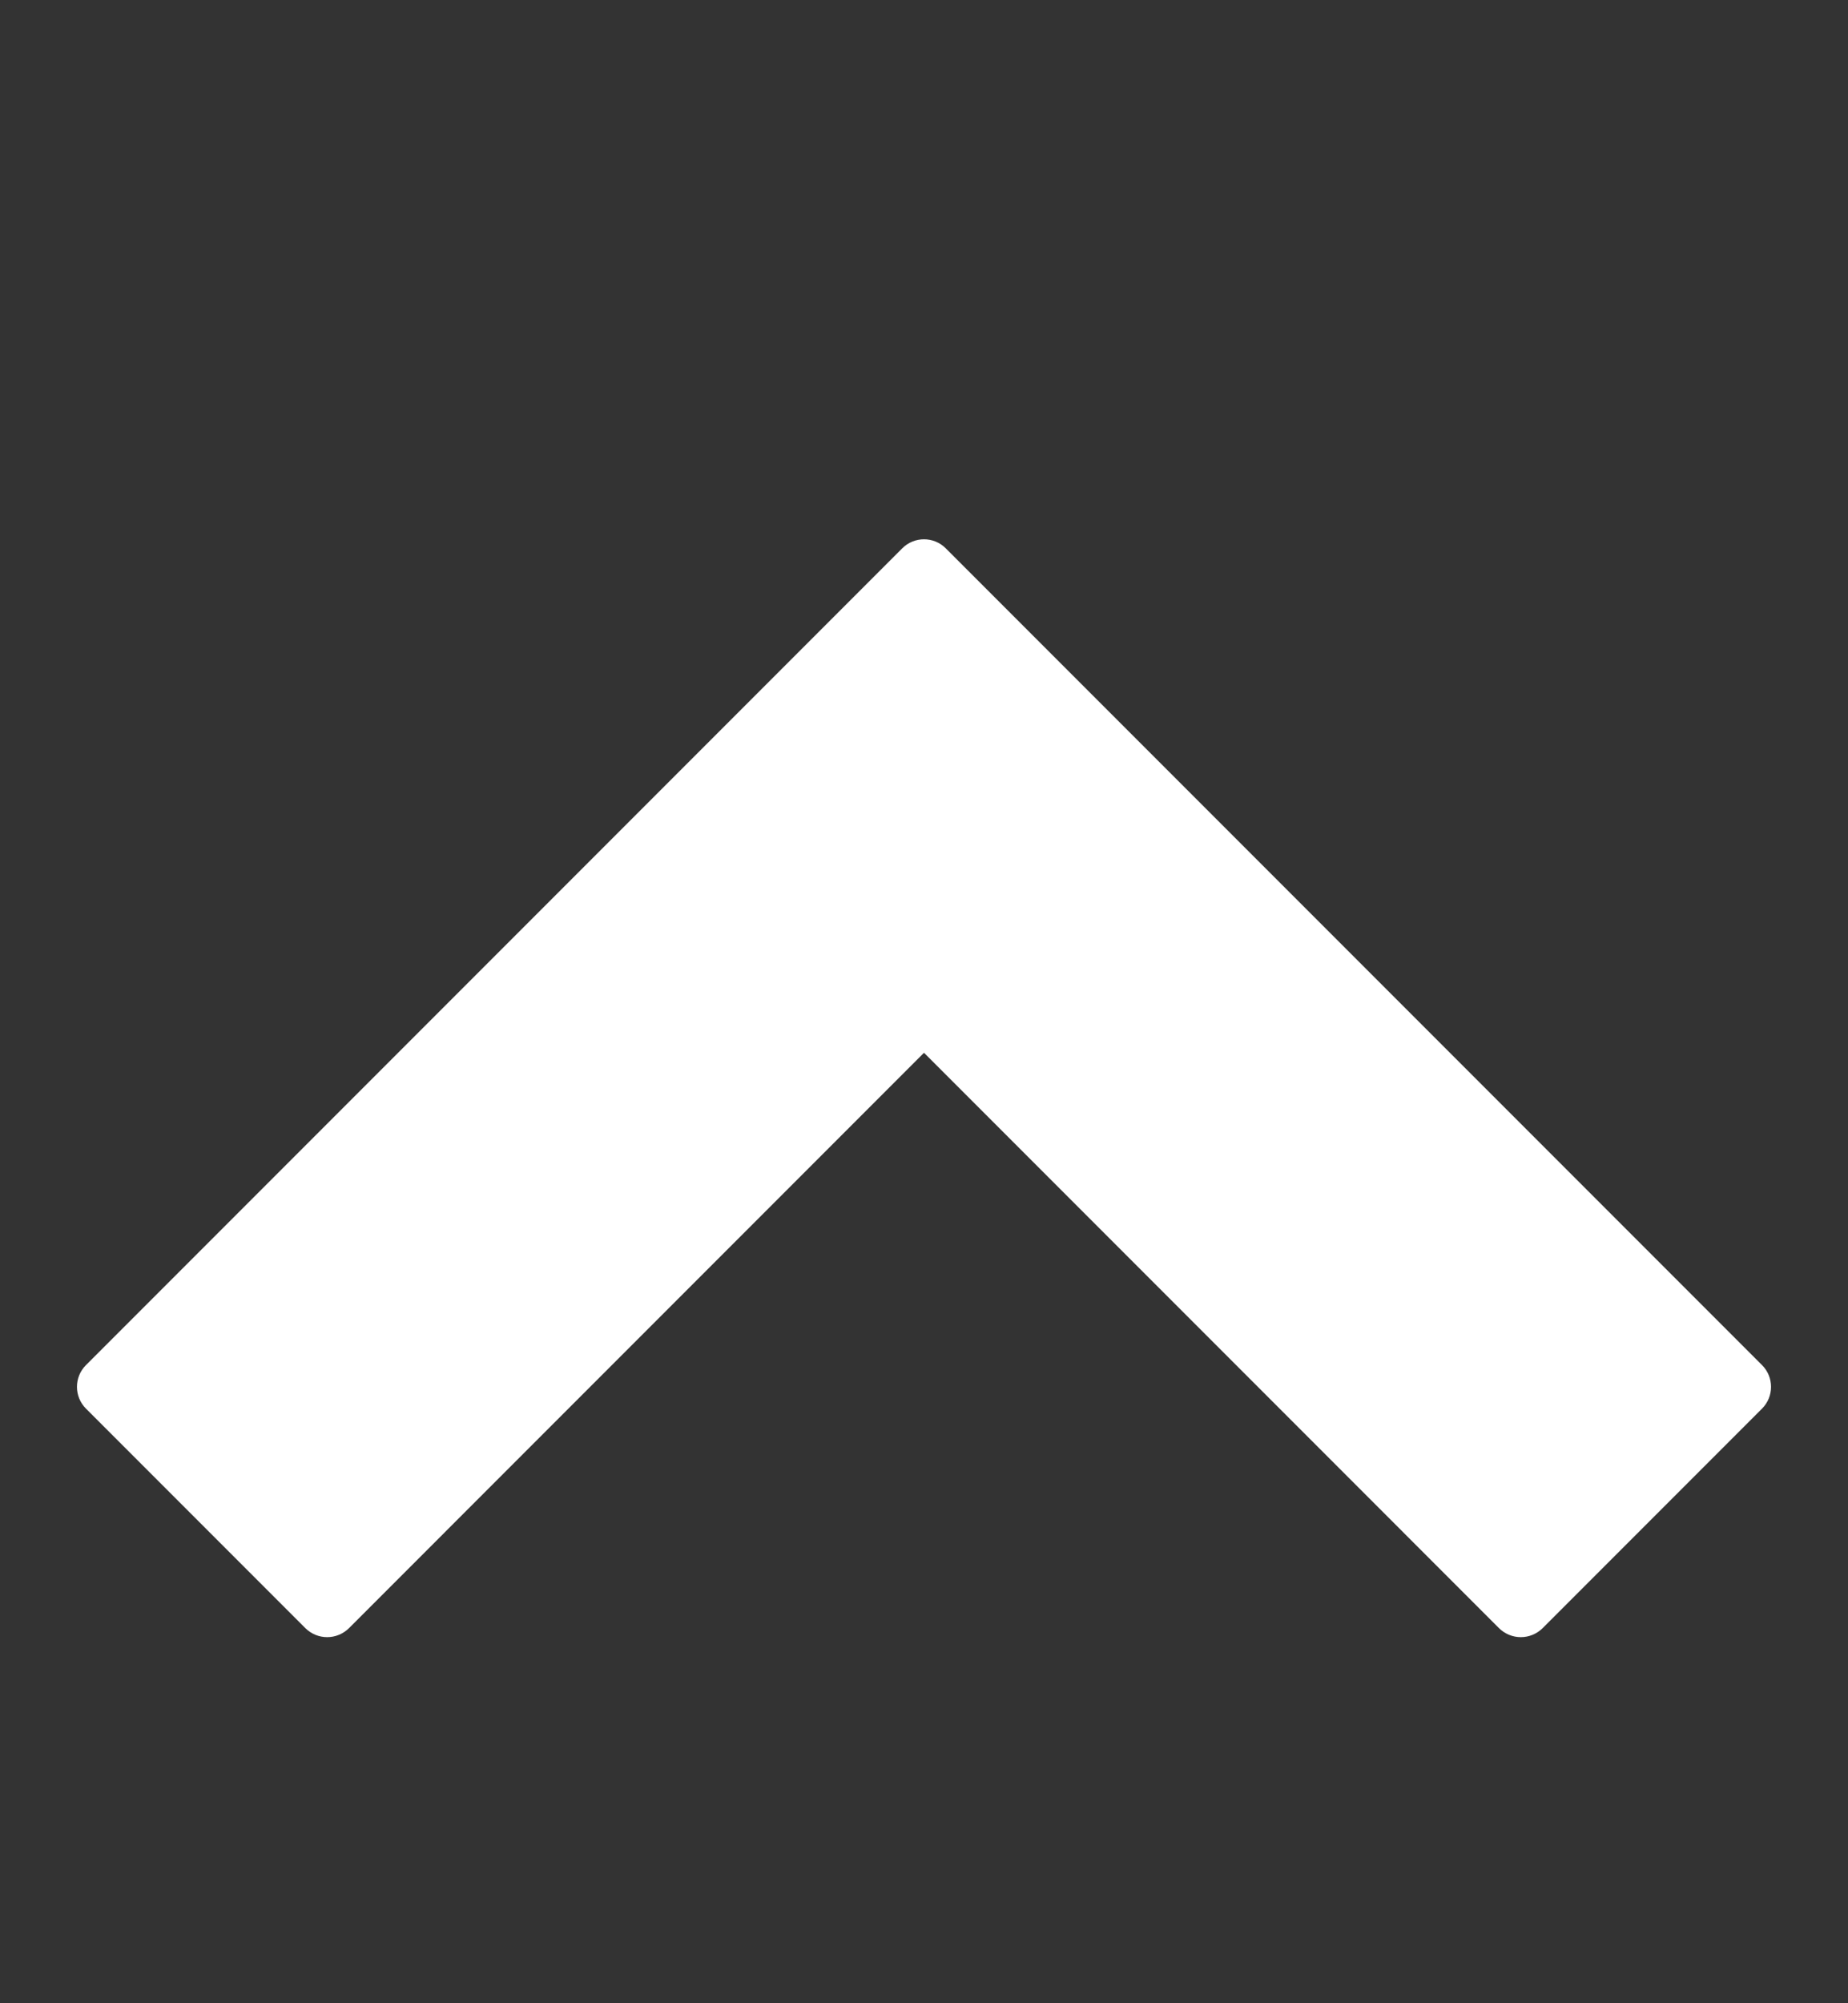 <svg width="12" height="13" viewBox="0 0 12 13" fill="none" xmlns="http://www.w3.org/2000/svg">
<rect x="0" y="0" width="12" height="13" fill="#333333" stroke="none"/>
<path d="M11.441 8.858C11.52 8.936 11.52 9.064 11.441 9.142L10.018 10.565C9.939 10.644 9.812 10.644 9.733 10.565L6 6.832L2.267 10.565C2.188 10.644 2.061 10.644 1.982 10.565L0.559 9.142C0.48 9.064 0.48 8.936 0.559 8.858L5.858 3.559C5.936 3.48 6.064 3.48 6.142 3.559L11.441 8.858Z" fill="white" style="fill:white;fill-opacity:1;"/>
</svg>
